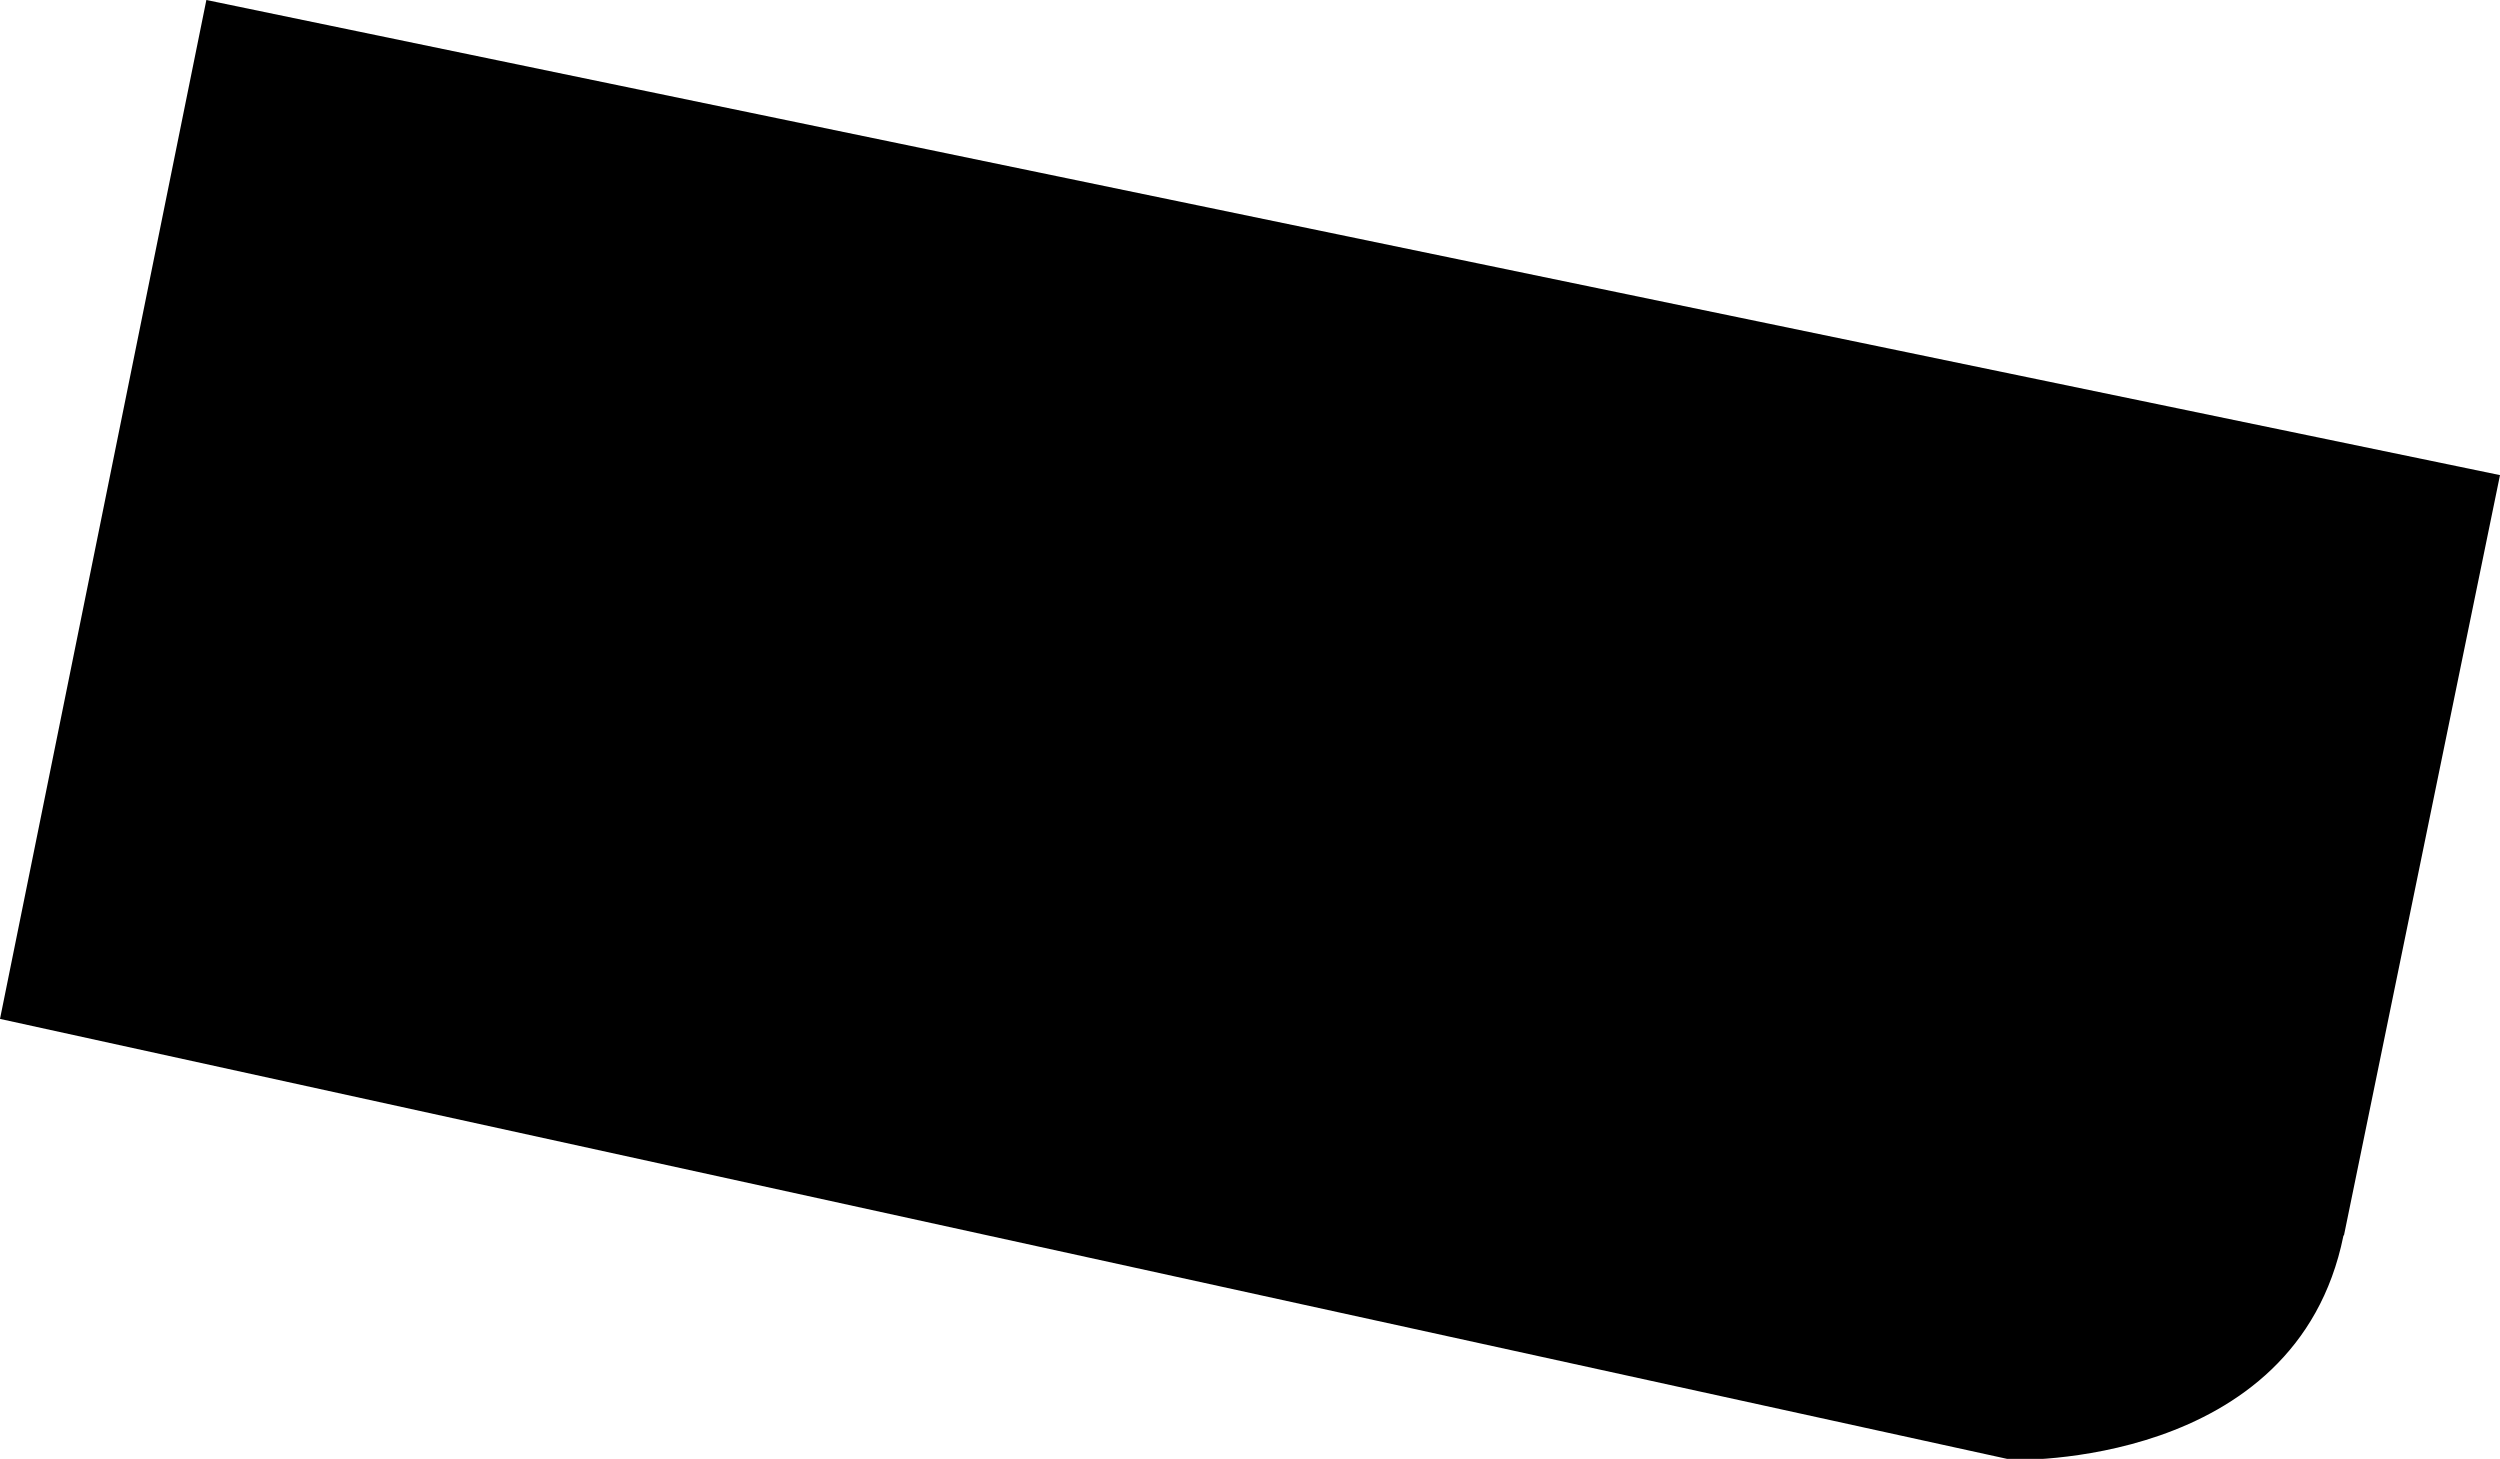 <svg xmlns="http://www.w3.org/2000/svg" width="75.35" height="43.97" viewBox="0 0 75.35 43.97"><g id="Capa_2" data-name="Capa 2"><g id="lotes"><path d="M70.65,37.22l4.7-22.9L6.22,0,0,30.71,60.63,44s8.57.29,10-6.75"/></g></g></svg>